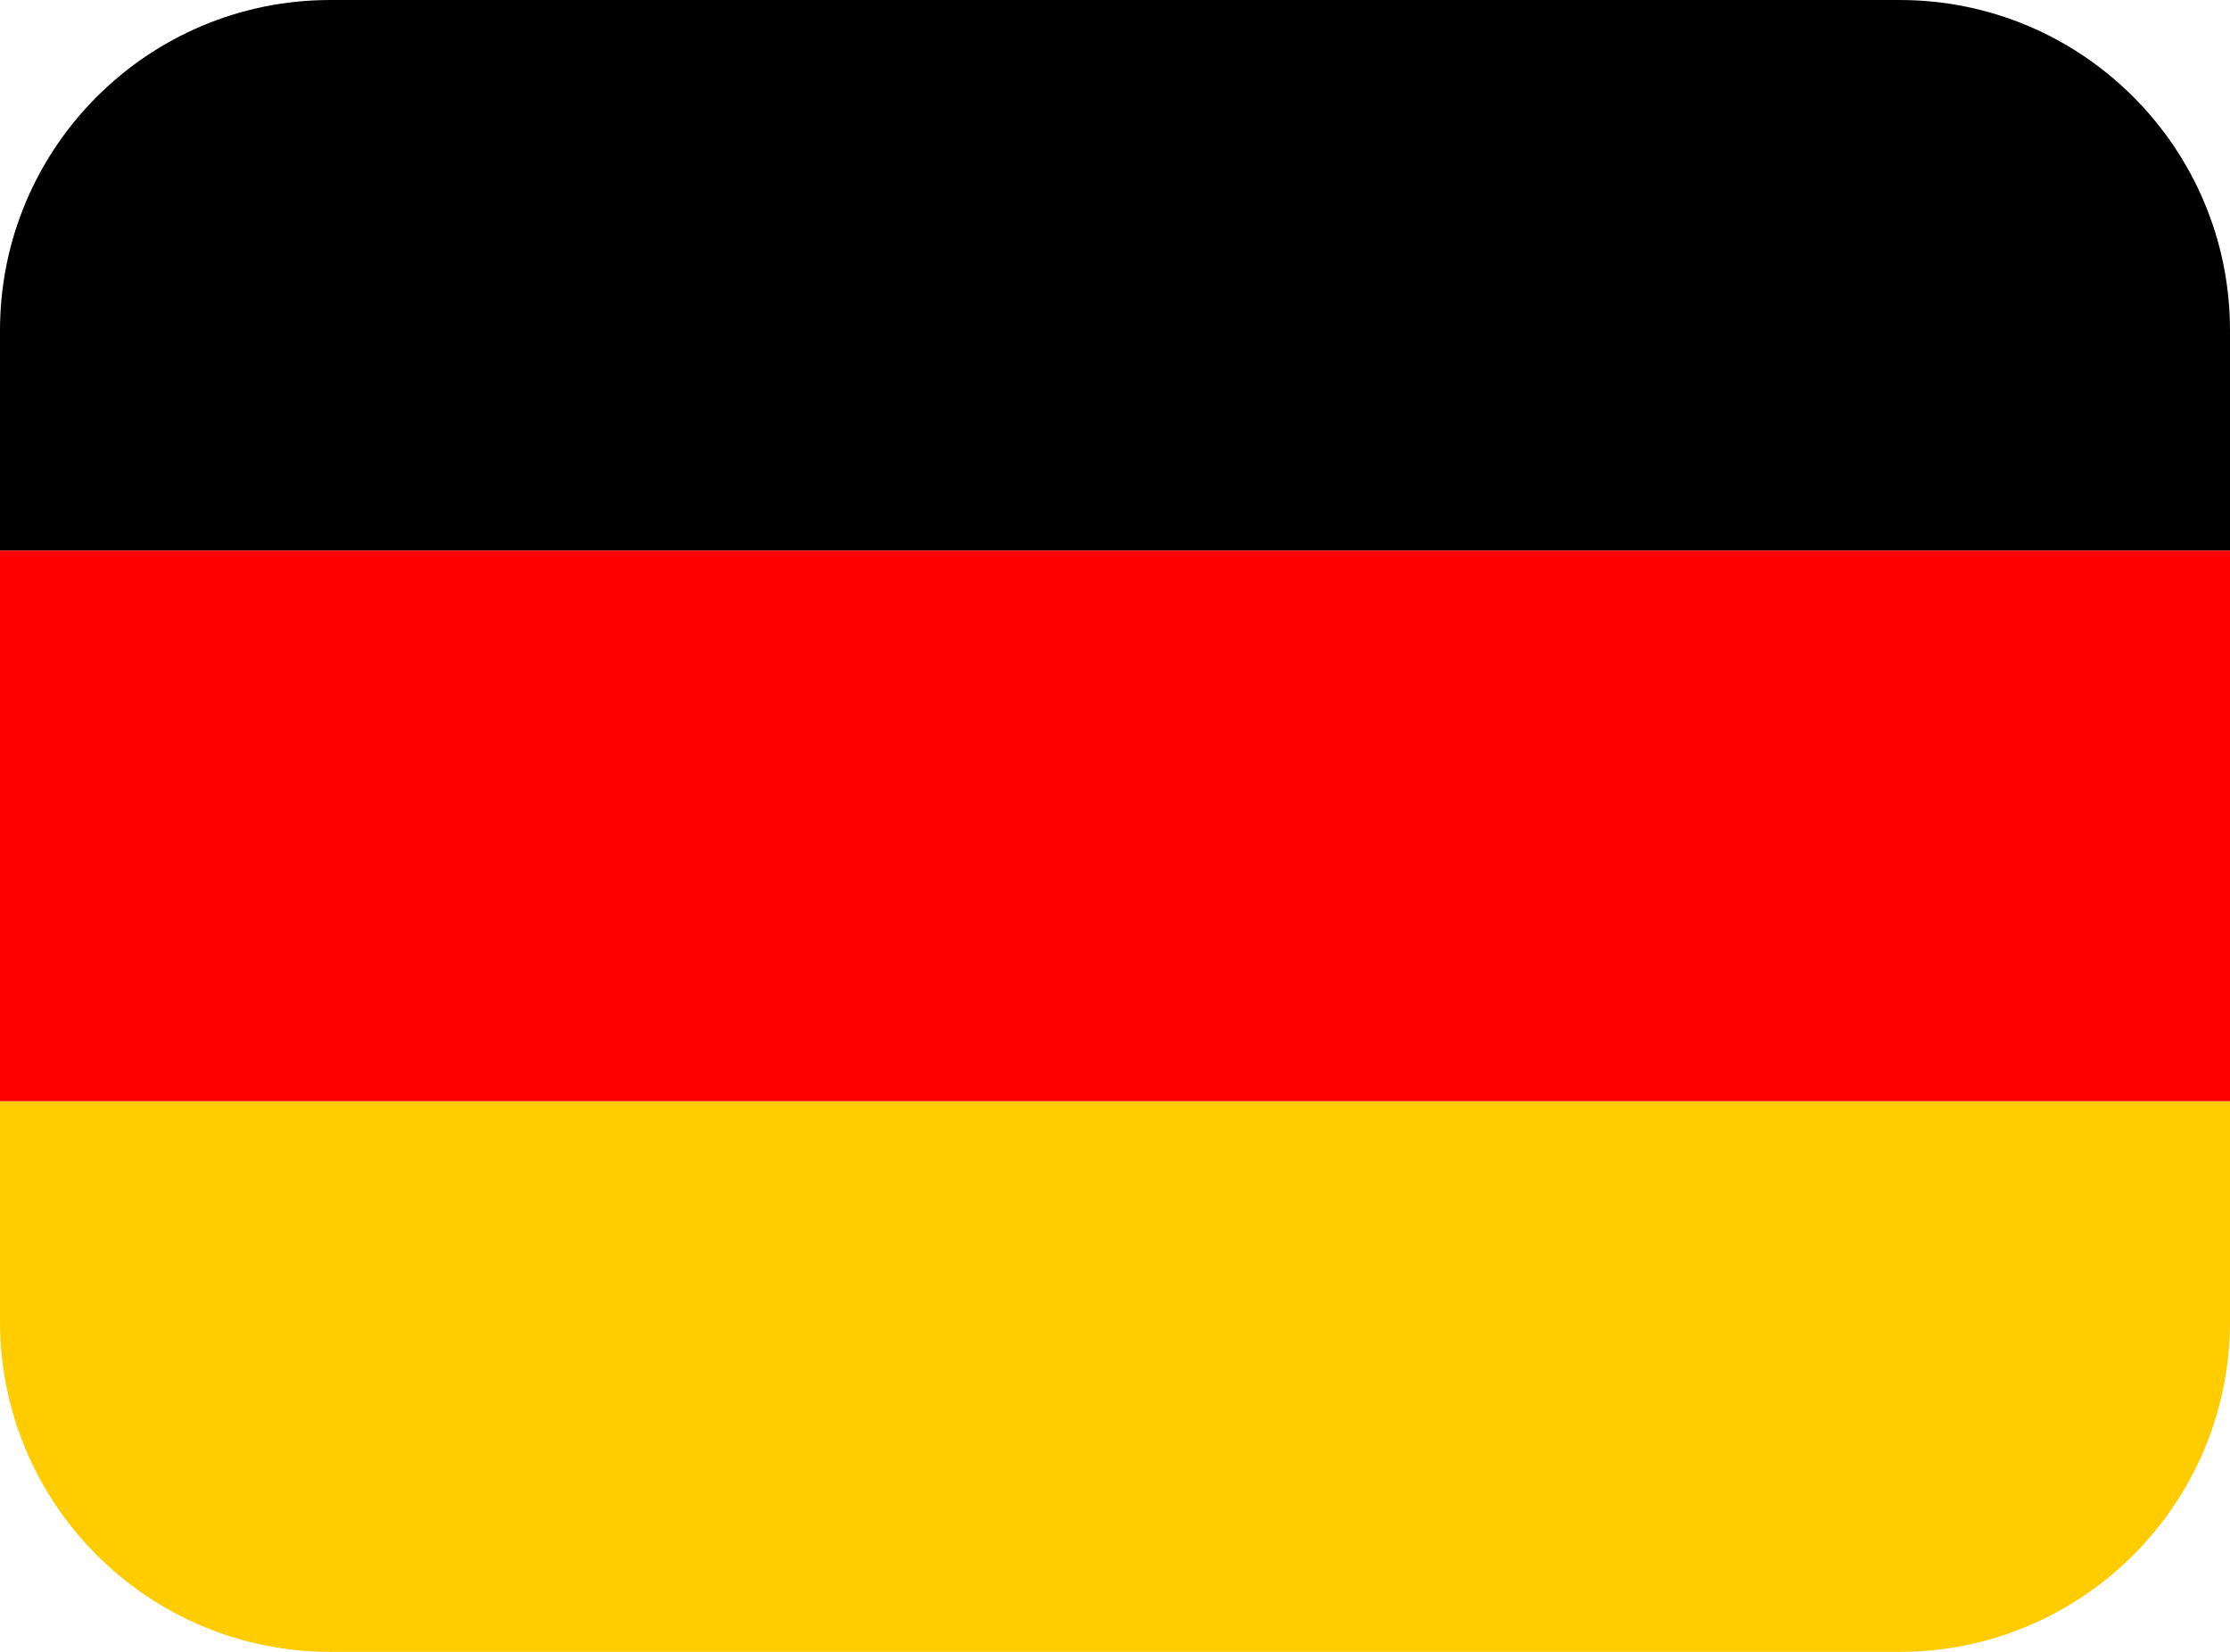 <svg width="27" height="20" viewBox="0 0 27 20" fill="none" xmlns="http://www.w3.org/2000/svg">
<g clip-path="url(#clip0_13386_7959)">
<path d="M0 13.333H27V20H0V13.333Z" fill="#FFCC00"/>
<path d="M0 0H27V6.667H0V0Z" fill="#000001"/>
<path d="M0 6.667H27V13.333H0V6.667Z" fill="#FF0000"/>
</g>
<defs>
<clipPath id="clip0_13386_7959">
<path d="M0 4C0 1.791 1.791 0 4 0H23C25.209 0 27 1.791 27 4V16C27 18.209 25.209 20 23 20H4C1.791 20 0 18.209 0 16V4Z" fill="white"/>
</clipPath>
</defs>
</svg>
